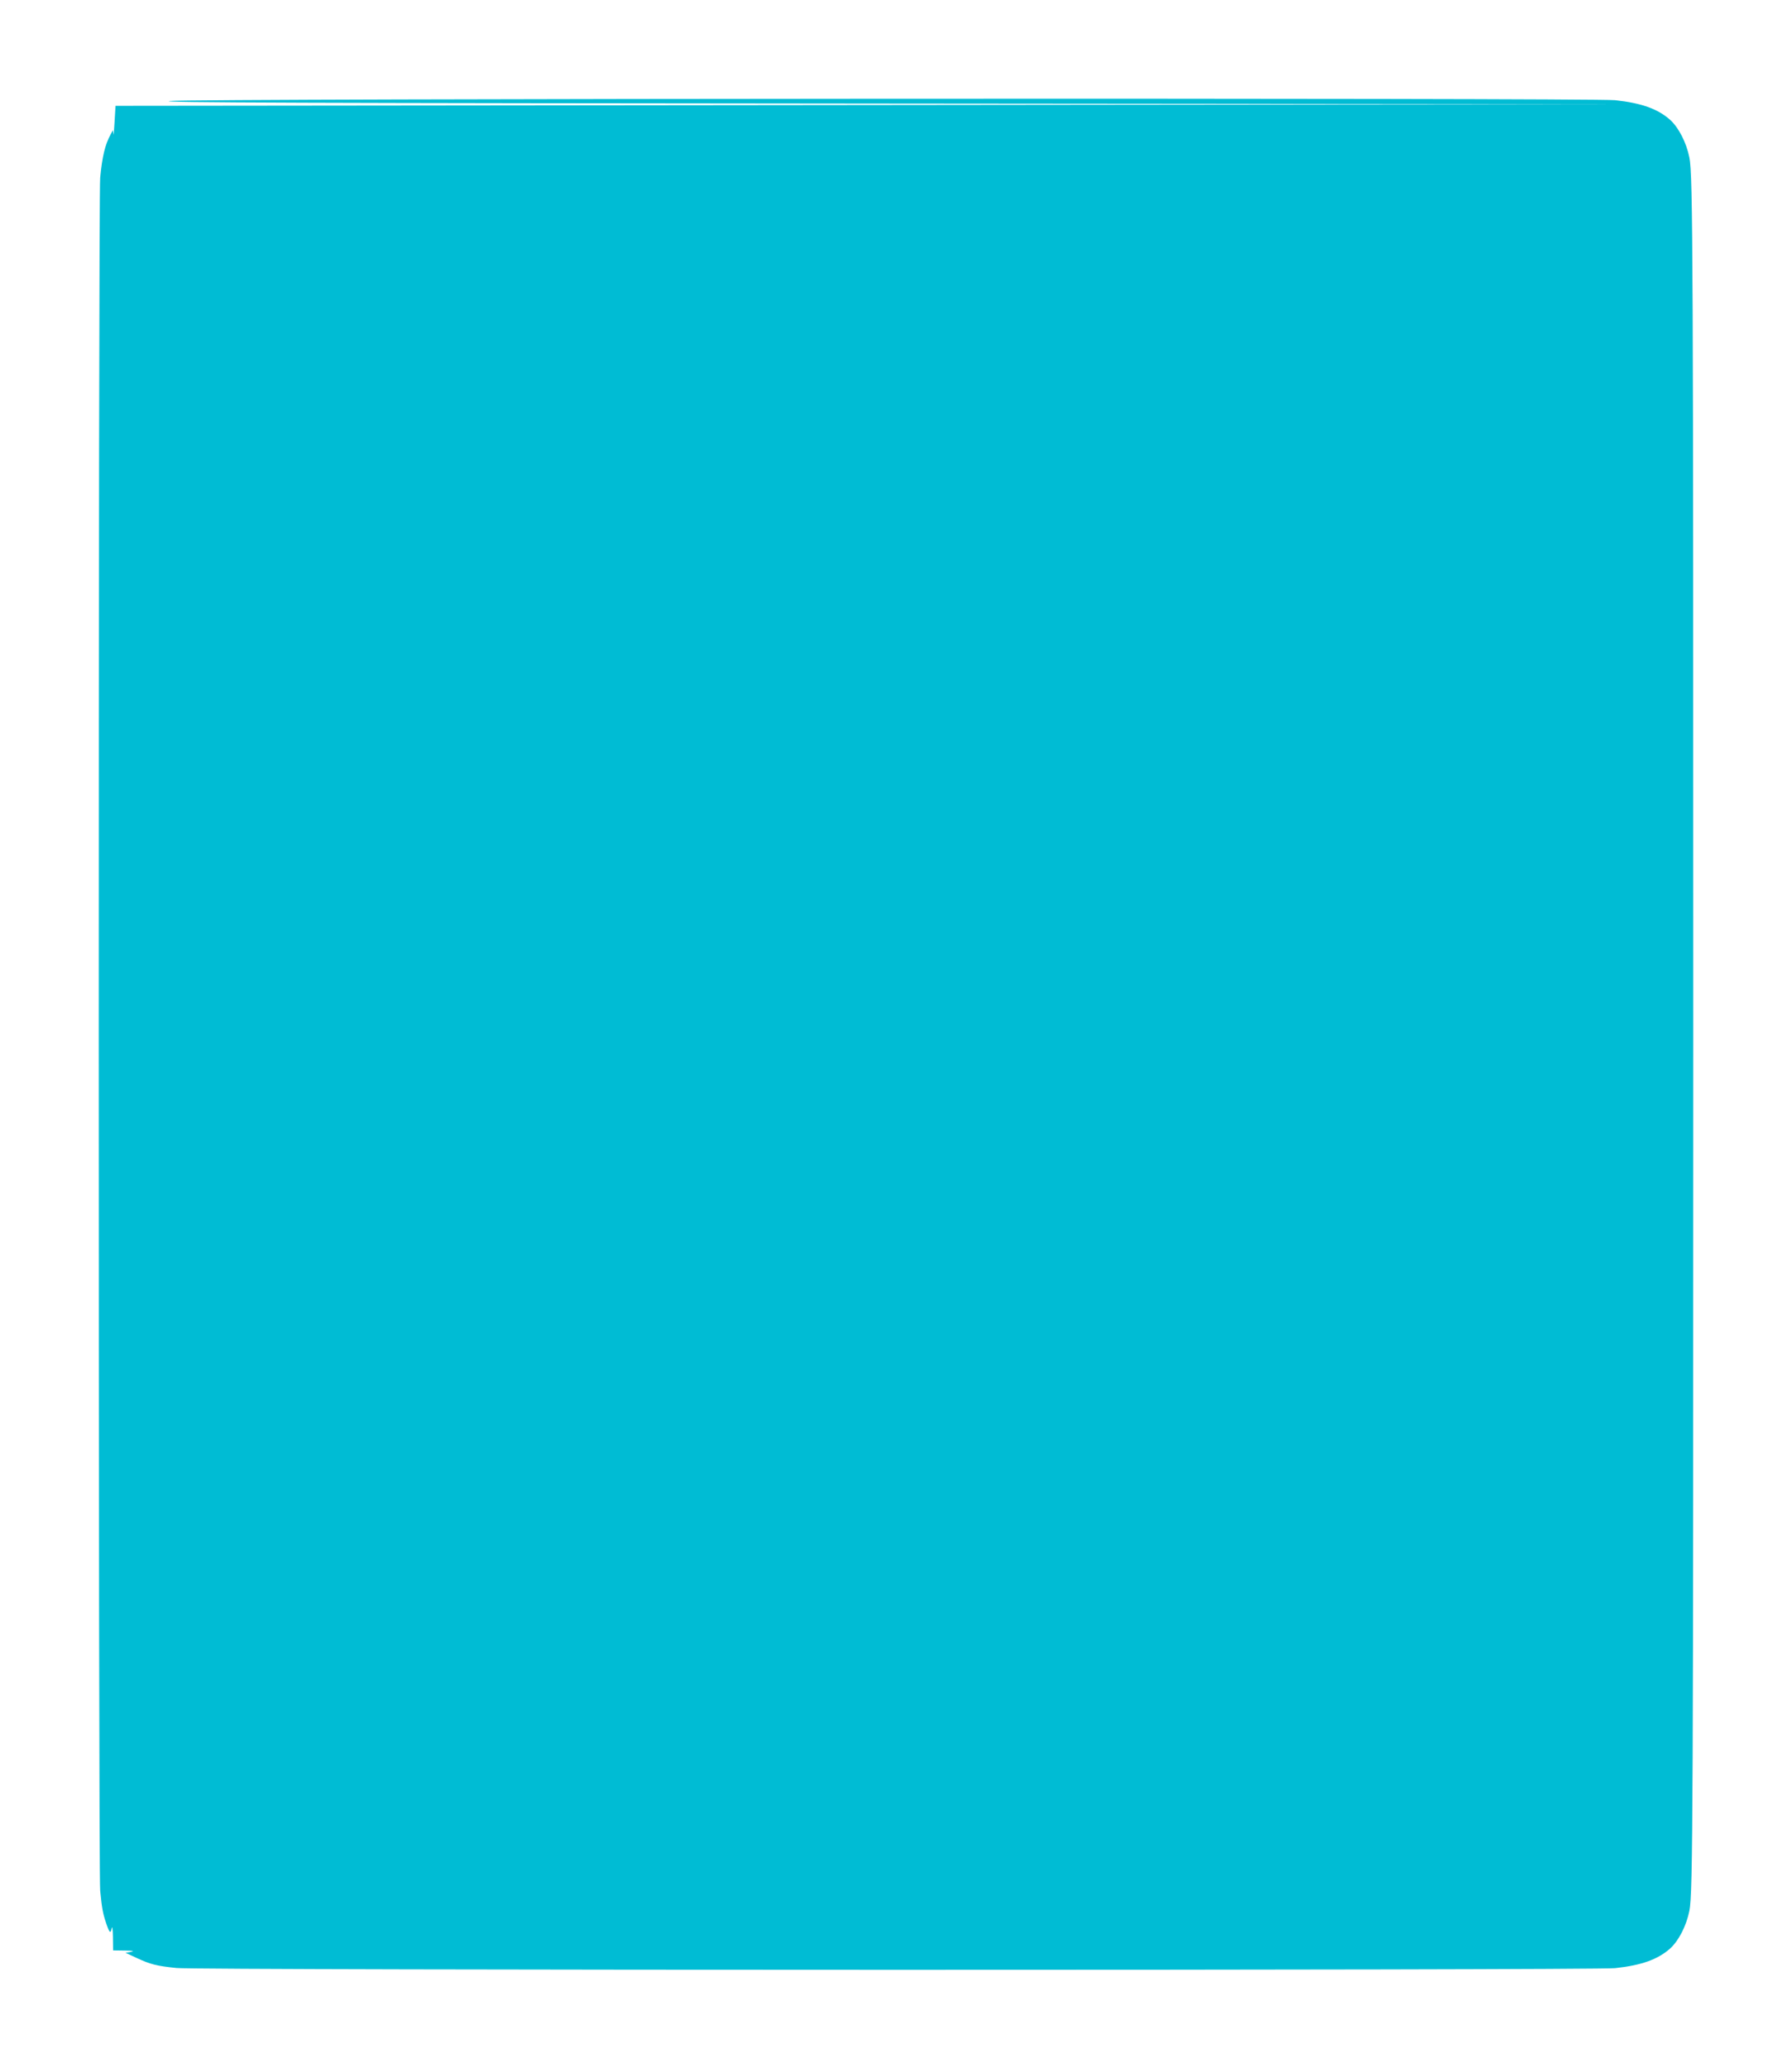<?xml version="1.0" standalone="no"?>
<!DOCTYPE svg PUBLIC "-//W3C//DTD SVG 20010904//EN"
 "http://www.w3.org/TR/2001/REC-SVG-20010904/DTD/svg10.dtd">
<svg version="1.0" xmlns="http://www.w3.org/2000/svg"
 width="1109pt" height="1280pt" viewBox="0 0 1109 1280"
 preserveAspectRatio="xMidYMid meet">
<g transform="translate(0,1280) scale(0.1,-0.1)"
fill="#00bcd4" stroke="none">
<path d="M1050 12175 c-84 -10 815 -13 4455 -16 l4560 -4 -4675 -5 -4675 -5
-6 -100 c-3 -55 -6 -89 -7 -75 l-3 25 -14 -26 c-35 -65 -52 -135 -65 -269 -12
-127 -12 -10473 0 -10600 11 -110 16 -139 36 -199 21 -63 28 -70 35 -36 4 19
7 0 8 -52 l1 -83 73 -1 c51 -1 62 -3 38 -8 l-34 -6 69 -32 c84 -39 121 -49
246 -62 131 -15 8774 -15 8903 -1 164 18 262 53 339 120 54 48 102 141 121
235 22 109 24 635 24 5425 0 4790 -2 5316 -24 5425 -19 94 -67 187 -121 235
-77 67 -175 102 -339 120 -141 15 -8809 11 -8945 -5z"/>
</g>
</svg>
